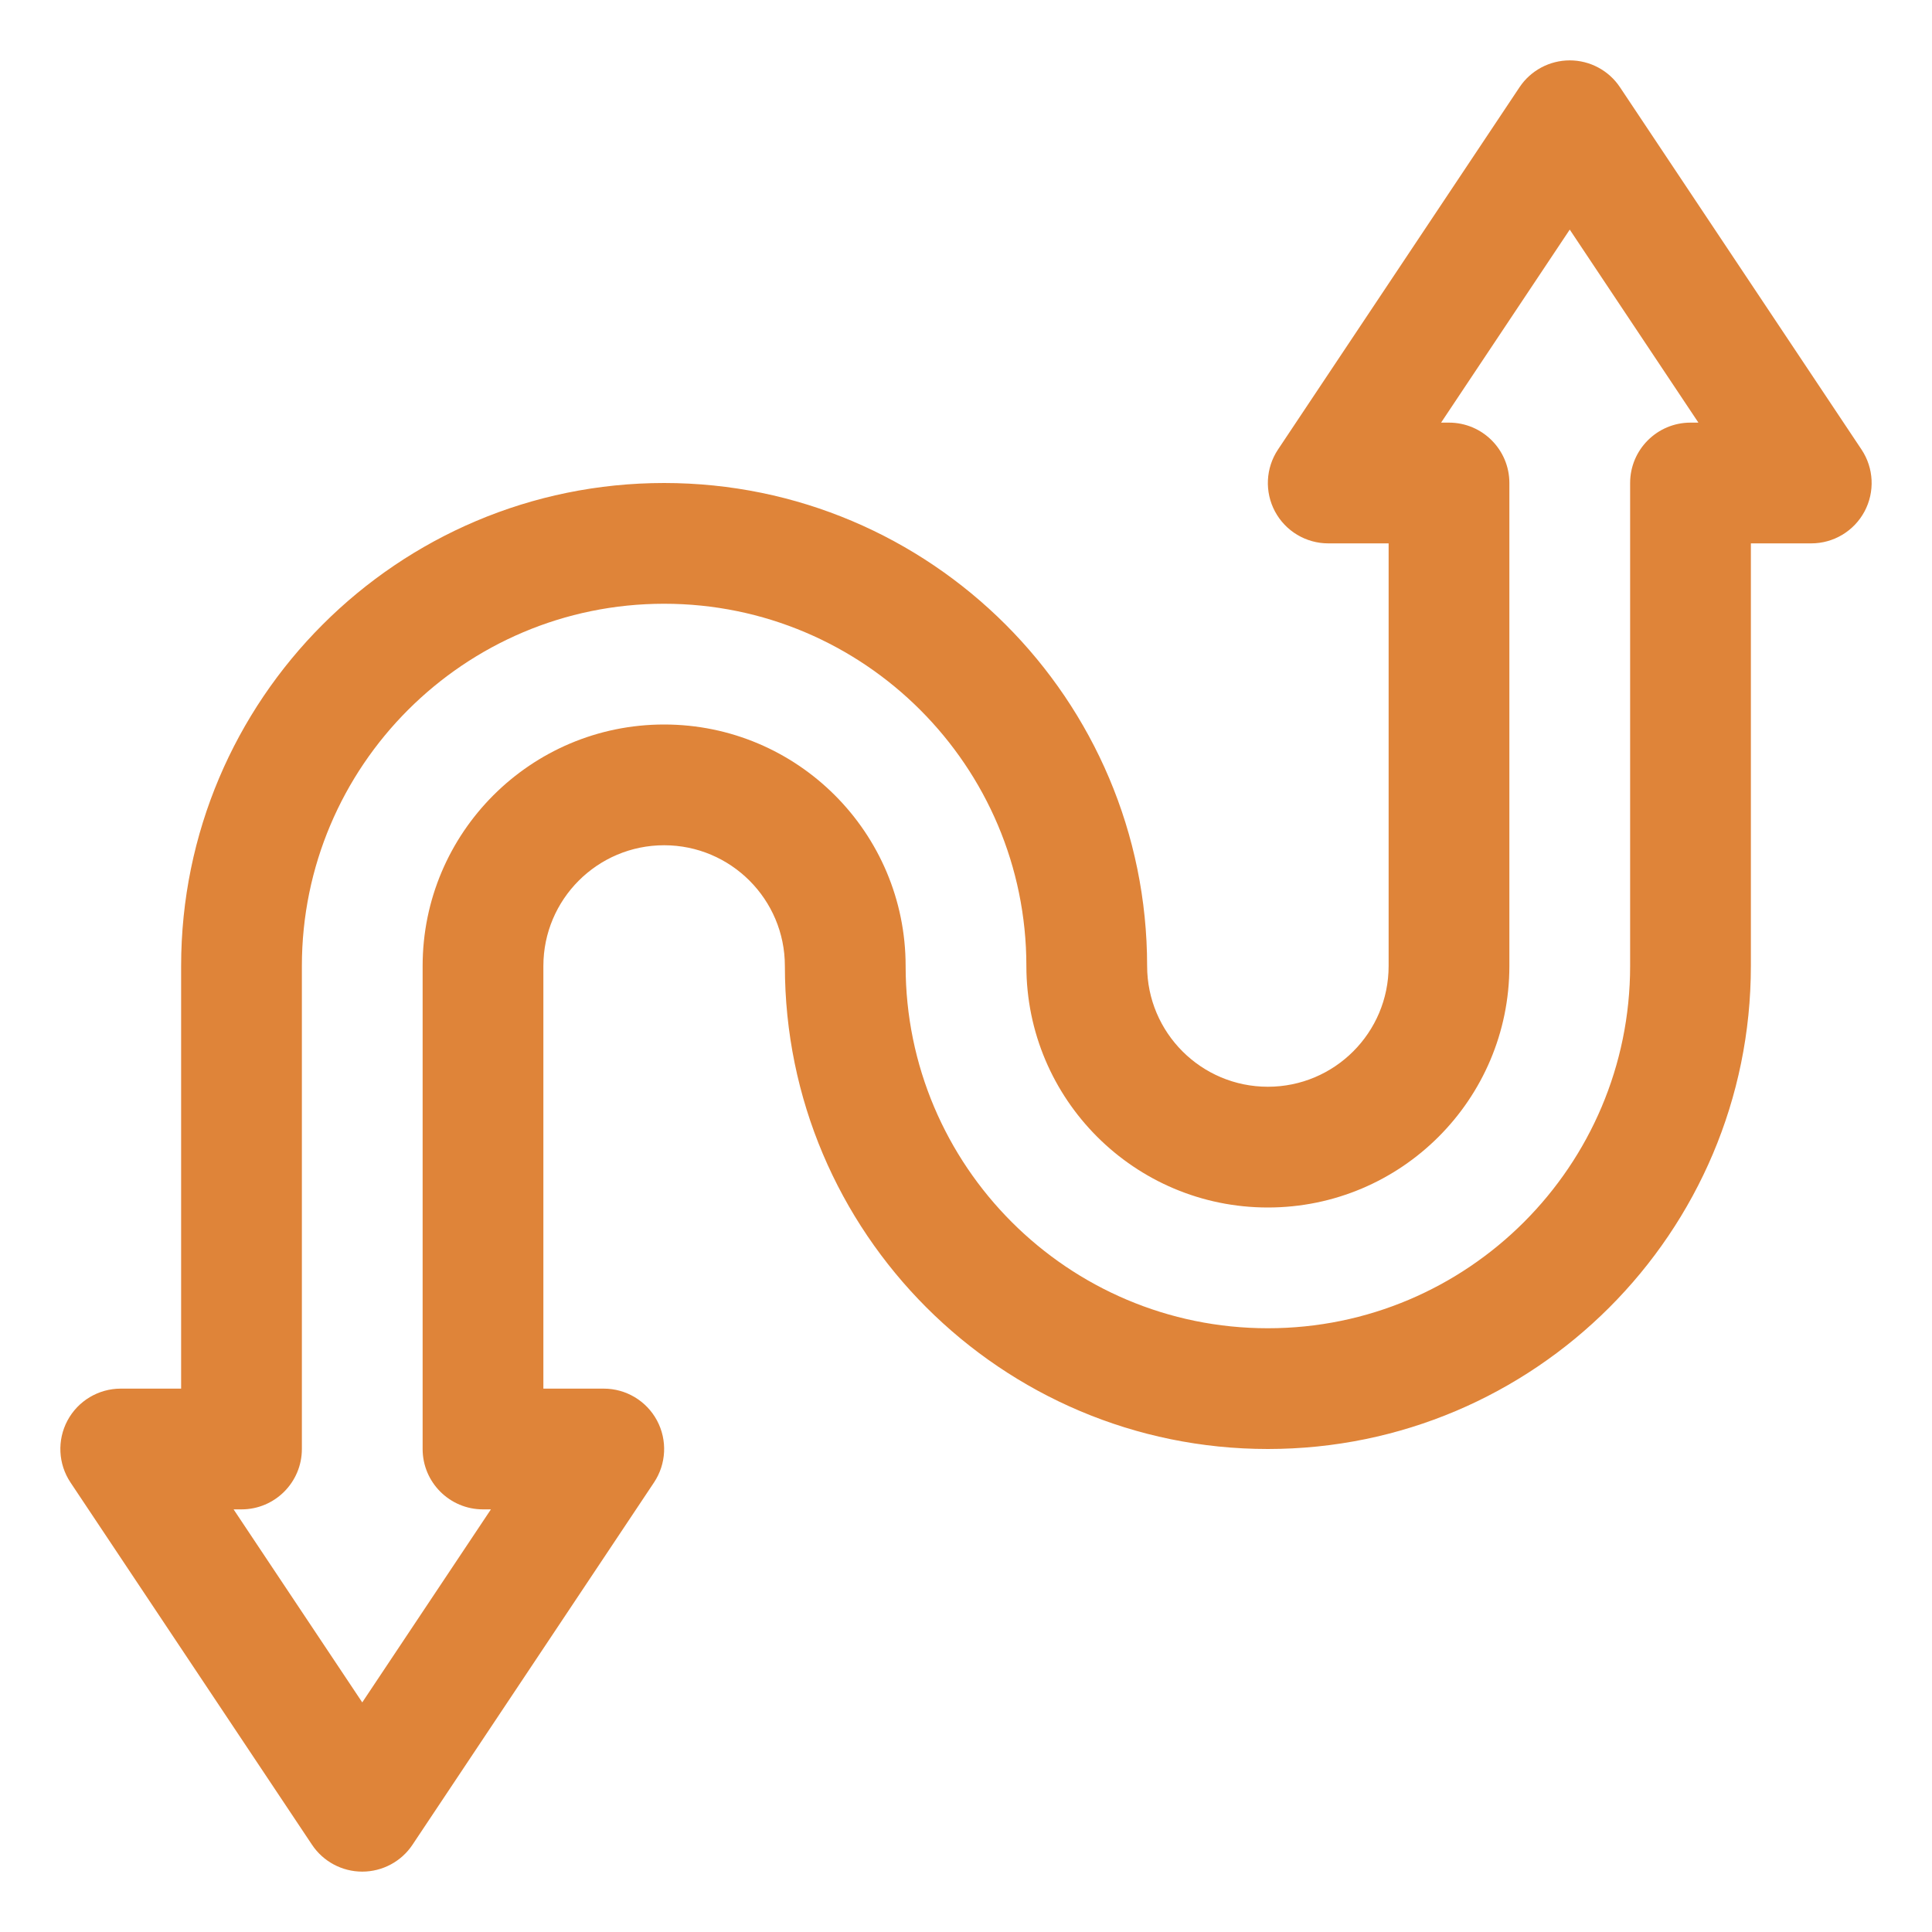 <svg xmlns="http://www.w3.org/2000/svg" fill-rule="evenodd" stroke-linejoin="round" stroke-miterlimit="2" clip-rule="evenodd" viewBox="0 0 32 32" id="CurvedArrow">
  <path d="M19,16c-0,-4.415 -3.585,-8 -8,-8c-4.415,0 -8,3.585 -8,8l-0,7c-0,0 -1,0 -1,0c-0.369,0 -0.708,0.203 -0.882,0.528c-0.174,0.325 -0.155,0.72 0.05,1.027l4,6c0.185,0.278 0.498,0.445 0.832,0.445c0.334,-0 0.647,-0.167 0.832,-0.445l4,-6c0.205,-0.307 0.224,-0.702 0.05,-1.027c-0.174,-0.325 -0.513,-0.528 -0.882,-0.528l-1,0c-0,0 -0,-7 -0,-7c-0,-1.104 0.896,-2 2,-2c1.104,-0 2,0.896 2,2c-0,4.415 3.585,8 8,8c4.415,-0 8,-3.585 8,-8c0,0 0,-7 0,-7c-0,0 1,0 1,0c0.369,0 0.708,-0.203 0.882,-0.528c0.174,-0.325 0.155,-0.72 -0.05,-1.027l-4,-6c-0.185,-0.278 -0.498,-0.445 -0.832,-0.445c-0.334,-0 -0.647,0.167 -0.832,0.445l-4,6c-0.205,0.307 -0.224,0.702 -0.05,1.027c0.174,0.325 0.513,0.528 0.882,0.528l1,0c0,-0 0,7 0,7c0,1.104 -0.896,2 -2,2c-1.104,0 -2,-0.896 -2,-2l-0,-0Zm-2,0c0,2.208 1.792,4 4,4c2.208,0 4,-1.792 4,-4l0,-8c0,-0.552 -0.448,-1 -1,-1l-0.131,0c-0,0 2.131,-3.197 2.131,-3.197c0,-0 2.131,3.197 2.131,3.197c0,0 -0.131,0 -0.131,0c-0.552,0 -1,0.448 -1,1l0,8c0,3.311 -2.689,6 -6,6c-3.311,-0 -6,-2.689 -6,-6c-0,-2.208 -1.792,-4 -4,-4c-2.208,-0 -4,1.792 -4,4c-0,-0 -0,8 -0,8c0,0.552 0.448,1 1,1l0.131,0c0,-0 -2.131,3.197 -2.131,3.197c-0,0 -2.131,-3.197 -2.131,-3.197c-0,0 0.131,0 0.131,0c0.552,0 1,-0.448 1,-1l0,-8c0,-3.311 2.689,-6 6,-6c3.311,0 6,2.688 6,6l0,0Z" fill="#df8439" class="color000000 svgShape"></path>
</svg>
